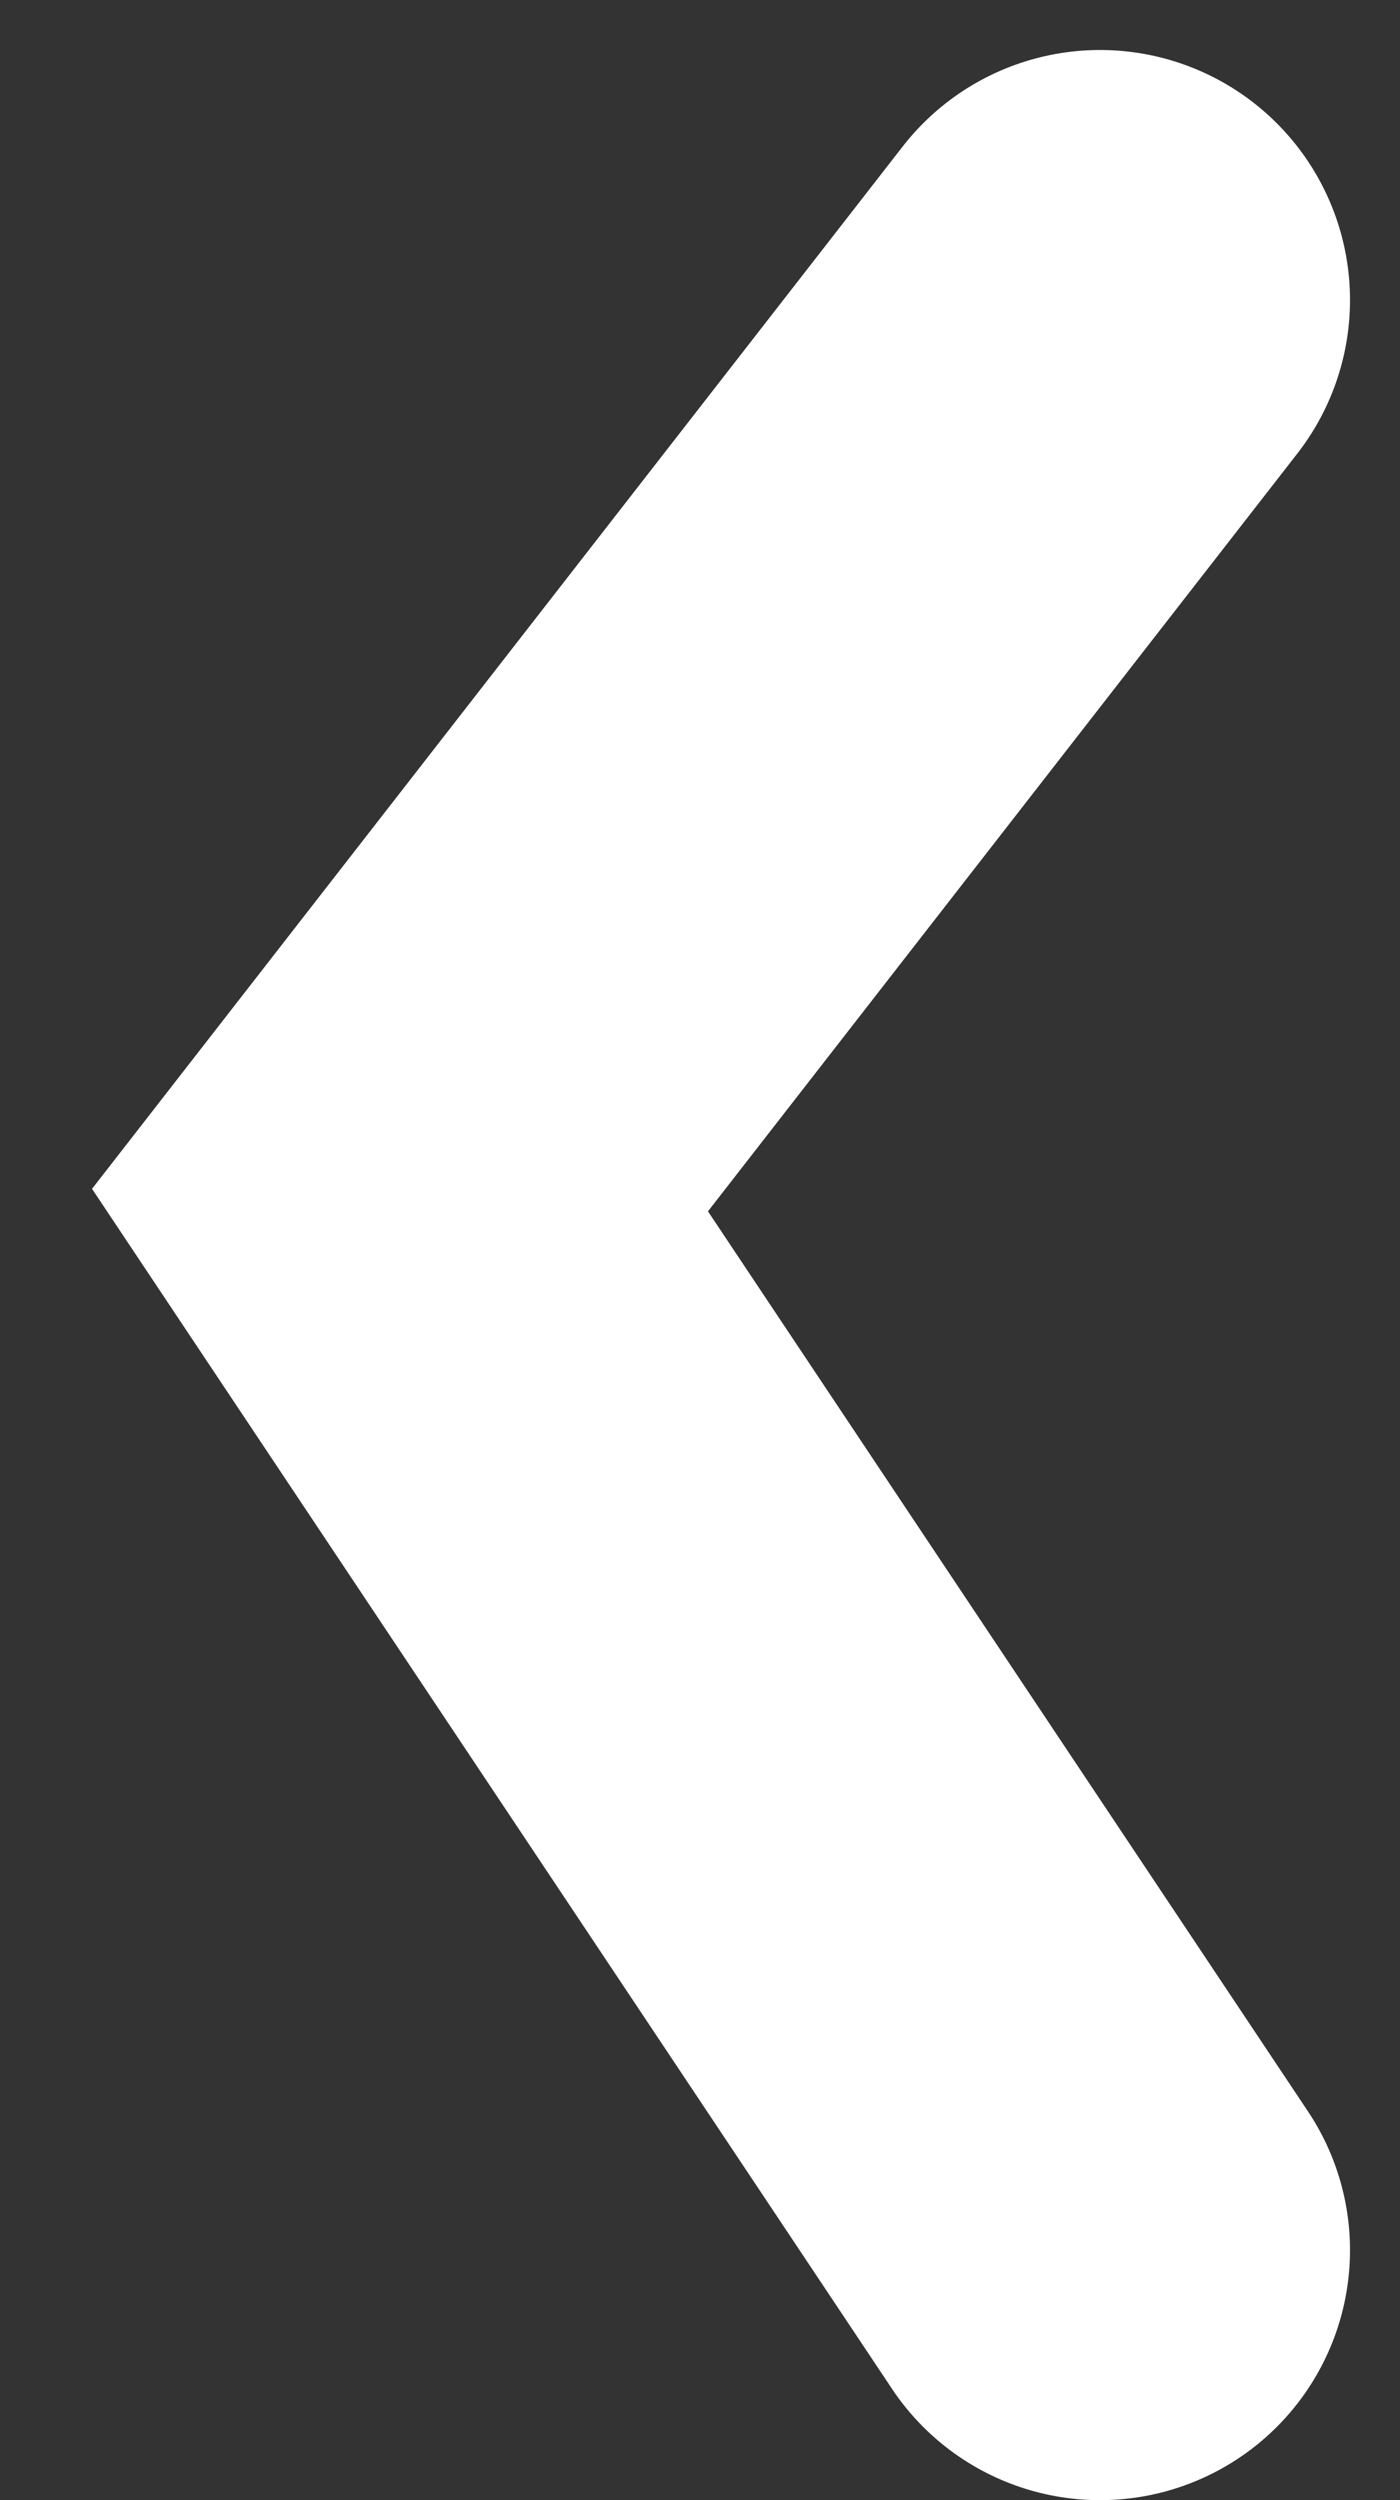 <svg width="14" height="25" viewBox="0 0 14 25" fill="none" xmlns="http://www.w3.org/2000/svg">
<rect x="0" y="0" width="14" height="25" fill="#333333" stroke="none"/>
<path d="M11 22.5L4 12L11 3" stroke="white" stroke-width="5" stroke-linecap="round"/>
</svg>
